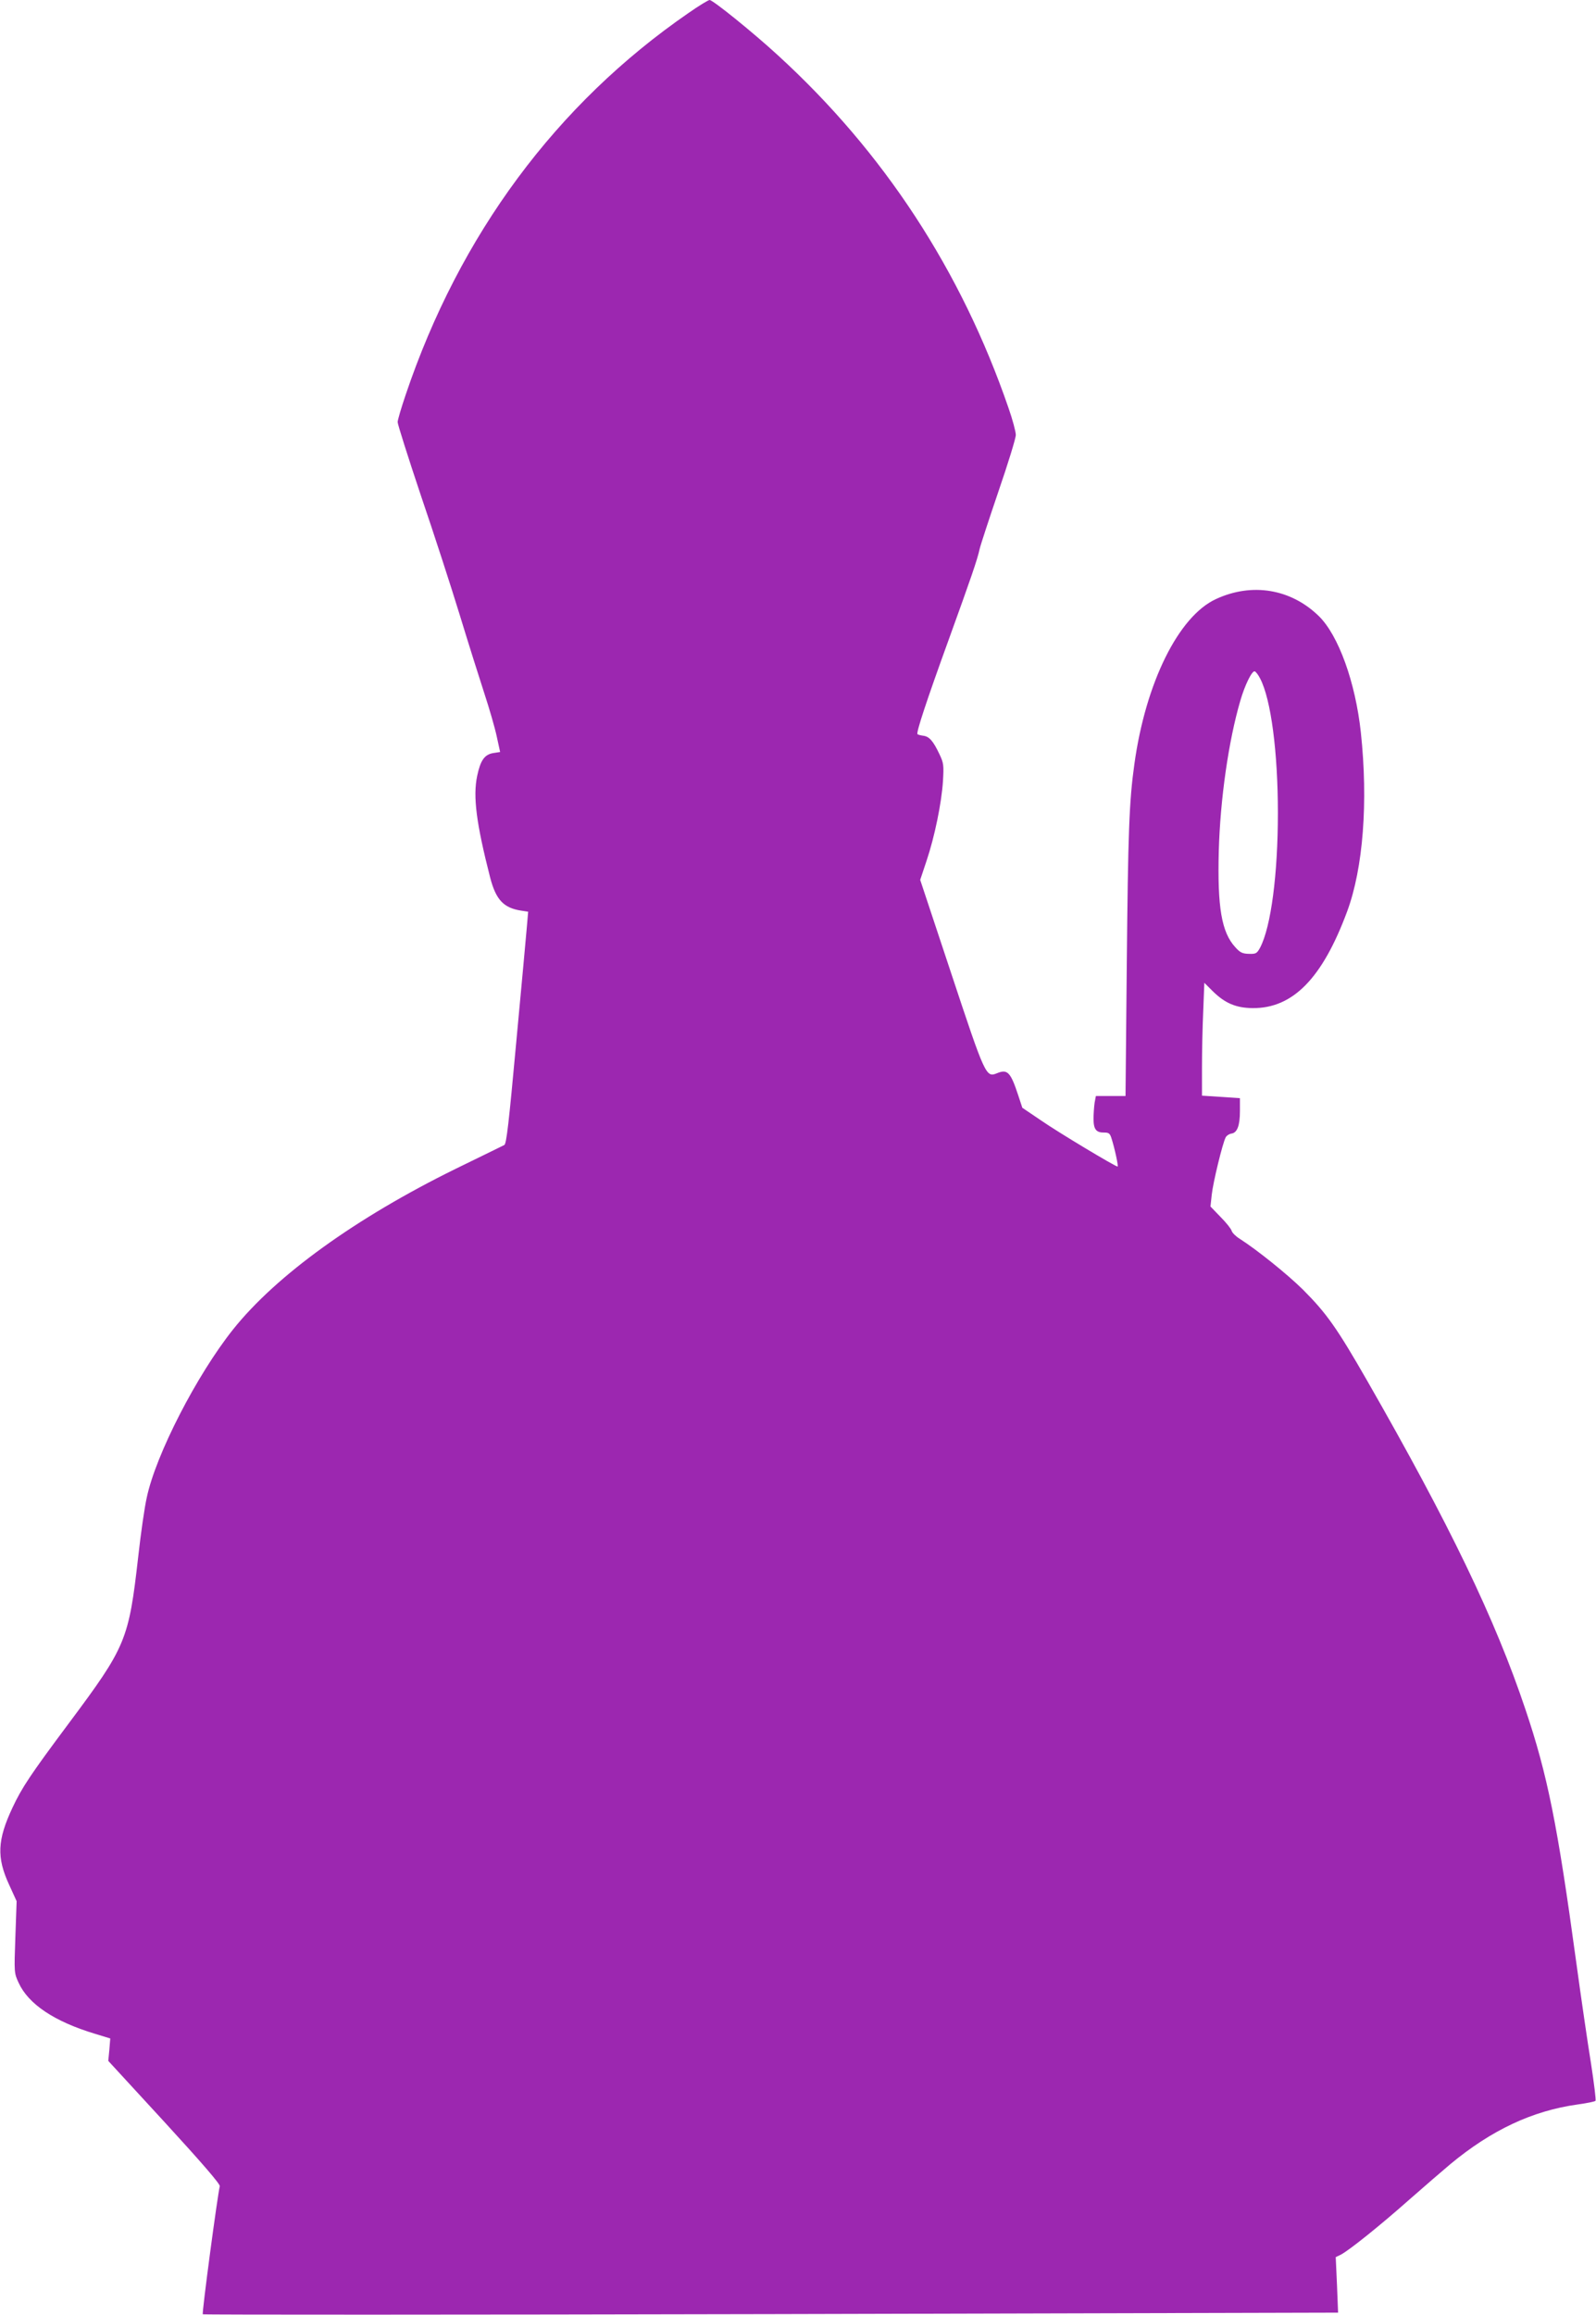 <?xml version="1.0" standalone="no"?>
<!DOCTYPE svg PUBLIC "-//W3C//DTD SVG 20010904//EN"
 "http://www.w3.org/TR/2001/REC-SVG-20010904/DTD/svg10.dtd">
<svg version="1.0" xmlns="http://www.w3.org/2000/svg"
 width="883pt" height="1280pt" viewBox="0 0 883 1280"
 preserveAspectRatio="xMidYMid meet">
<g transform="translate(0,1280) scale(0.1,-0.1)"
fill="#9c27b0" stroke="none">
<path d="M3809 12728 c-730 -503 -1266 -1225 -1565 -2112 -24 -71 -44 -138
-44 -150 0 -12 58 -195 129 -407 72 -211 169 -510 216 -664 47 -154 108 -347
135 -430 27 -82 58 -189 68 -236 l19 -87 -39 -6 c-47 -8 -70 -40 -88 -126 -24
-114 -5 -262 72 -563 32 -122 74 -167 171 -182 l39 -6 -7 -82 c-4 -45 -30
-334 -59 -641 -41 -447 -54 -561 -66 -567 -8 -4 -130 -64 -270 -132 -551 -271
-991 -588 -1230 -887 -201 -252 -428 -693 -478 -930 -12 -52 -33 -198 -47
-325 -53 -465 -67 -498 -384 -923 -212 -284 -260 -356 -312 -467 -84 -179 -88
-275 -19 -425 l42 -92 -7 -198 c-7 -197 -7 -199 18 -253 54 -118 197 -214 422
-282 l85 -26 -5 -62 -6 -62 311 -338 c211 -230 309 -344 306 -355 -12 -45
-100 -702 -94 -708 4 -3 1419 -3 3144 1 l3137 8 -6 153 -7 154 29 14 c47 25
218 162 377 303 82 72 185 161 228 197 228 189 454 295 704 330 51 7 95 16 99
20 4 3 -8 98 -25 209 -18 111 -55 364 -82 562 -103 755 -158 1031 -281 1395
-167 498 -420 1022 -874 1814 -168 293 -226 375 -357 506 -84 83 -254 220
-350 281 -21 13 -41 33 -44 44 -3 11 -31 46 -62 77 l-55 57 7 65 c7 67 60 285
77 317 5 10 19 19 31 21 33 4 48 44 48 125 l0 71 -105 7 -105 7 0 157 c0 86 3
226 7 312 l6 155 46 -46 c68 -67 129 -93 221 -94 223 -2 386 165 523 534 89
240 117 606 76 990 -30 278 -124 538 -233 644 -154 150 -369 186 -568 94 -208
-95 -390 -464 -452 -913 -29 -206 -35 -380 -42 -1107 l-7 -728 -82 0 -82 0 -7
-37 c-3 -21 -6 -61 -6 -89 0 -59 15 -77 60 -76 24 0 31 -5 39 -31 17 -52 40
-157 34 -157 -13 0 -328 189 -422 254 l-105 71 -23 70 c-42 127 -59 145 -117
121 -61 -25 -65 -16 -254 554 l-171 515 35 105 c45 134 83 319 91 441 5 89 4
100 -20 150 -34 72 -56 97 -89 101 -15 2 -30 6 -32 9 -8 8 50 184 173 523 123
340 158 441 171 501 5 22 52 165 104 318 53 154 96 294 96 312 0 18 -18 86
-41 151 -261 758 -690 1414 -1276 1949 -136 125 -359 305 -377 305 -7 0 -60
-32 -117 -72z m3163 -3680 c60 -115 98 -407 98 -743 0 -338 -38 -629 -98 -744
-18 -33 -23 -36 -62 -35 -36 1 -49 7 -75 36 -77 83 -100 222 -92 533 8 287 54
608 119 830 25 87 65 168 80 163 7 -3 20 -20 30 -40z"/>
</g>
</svg>
